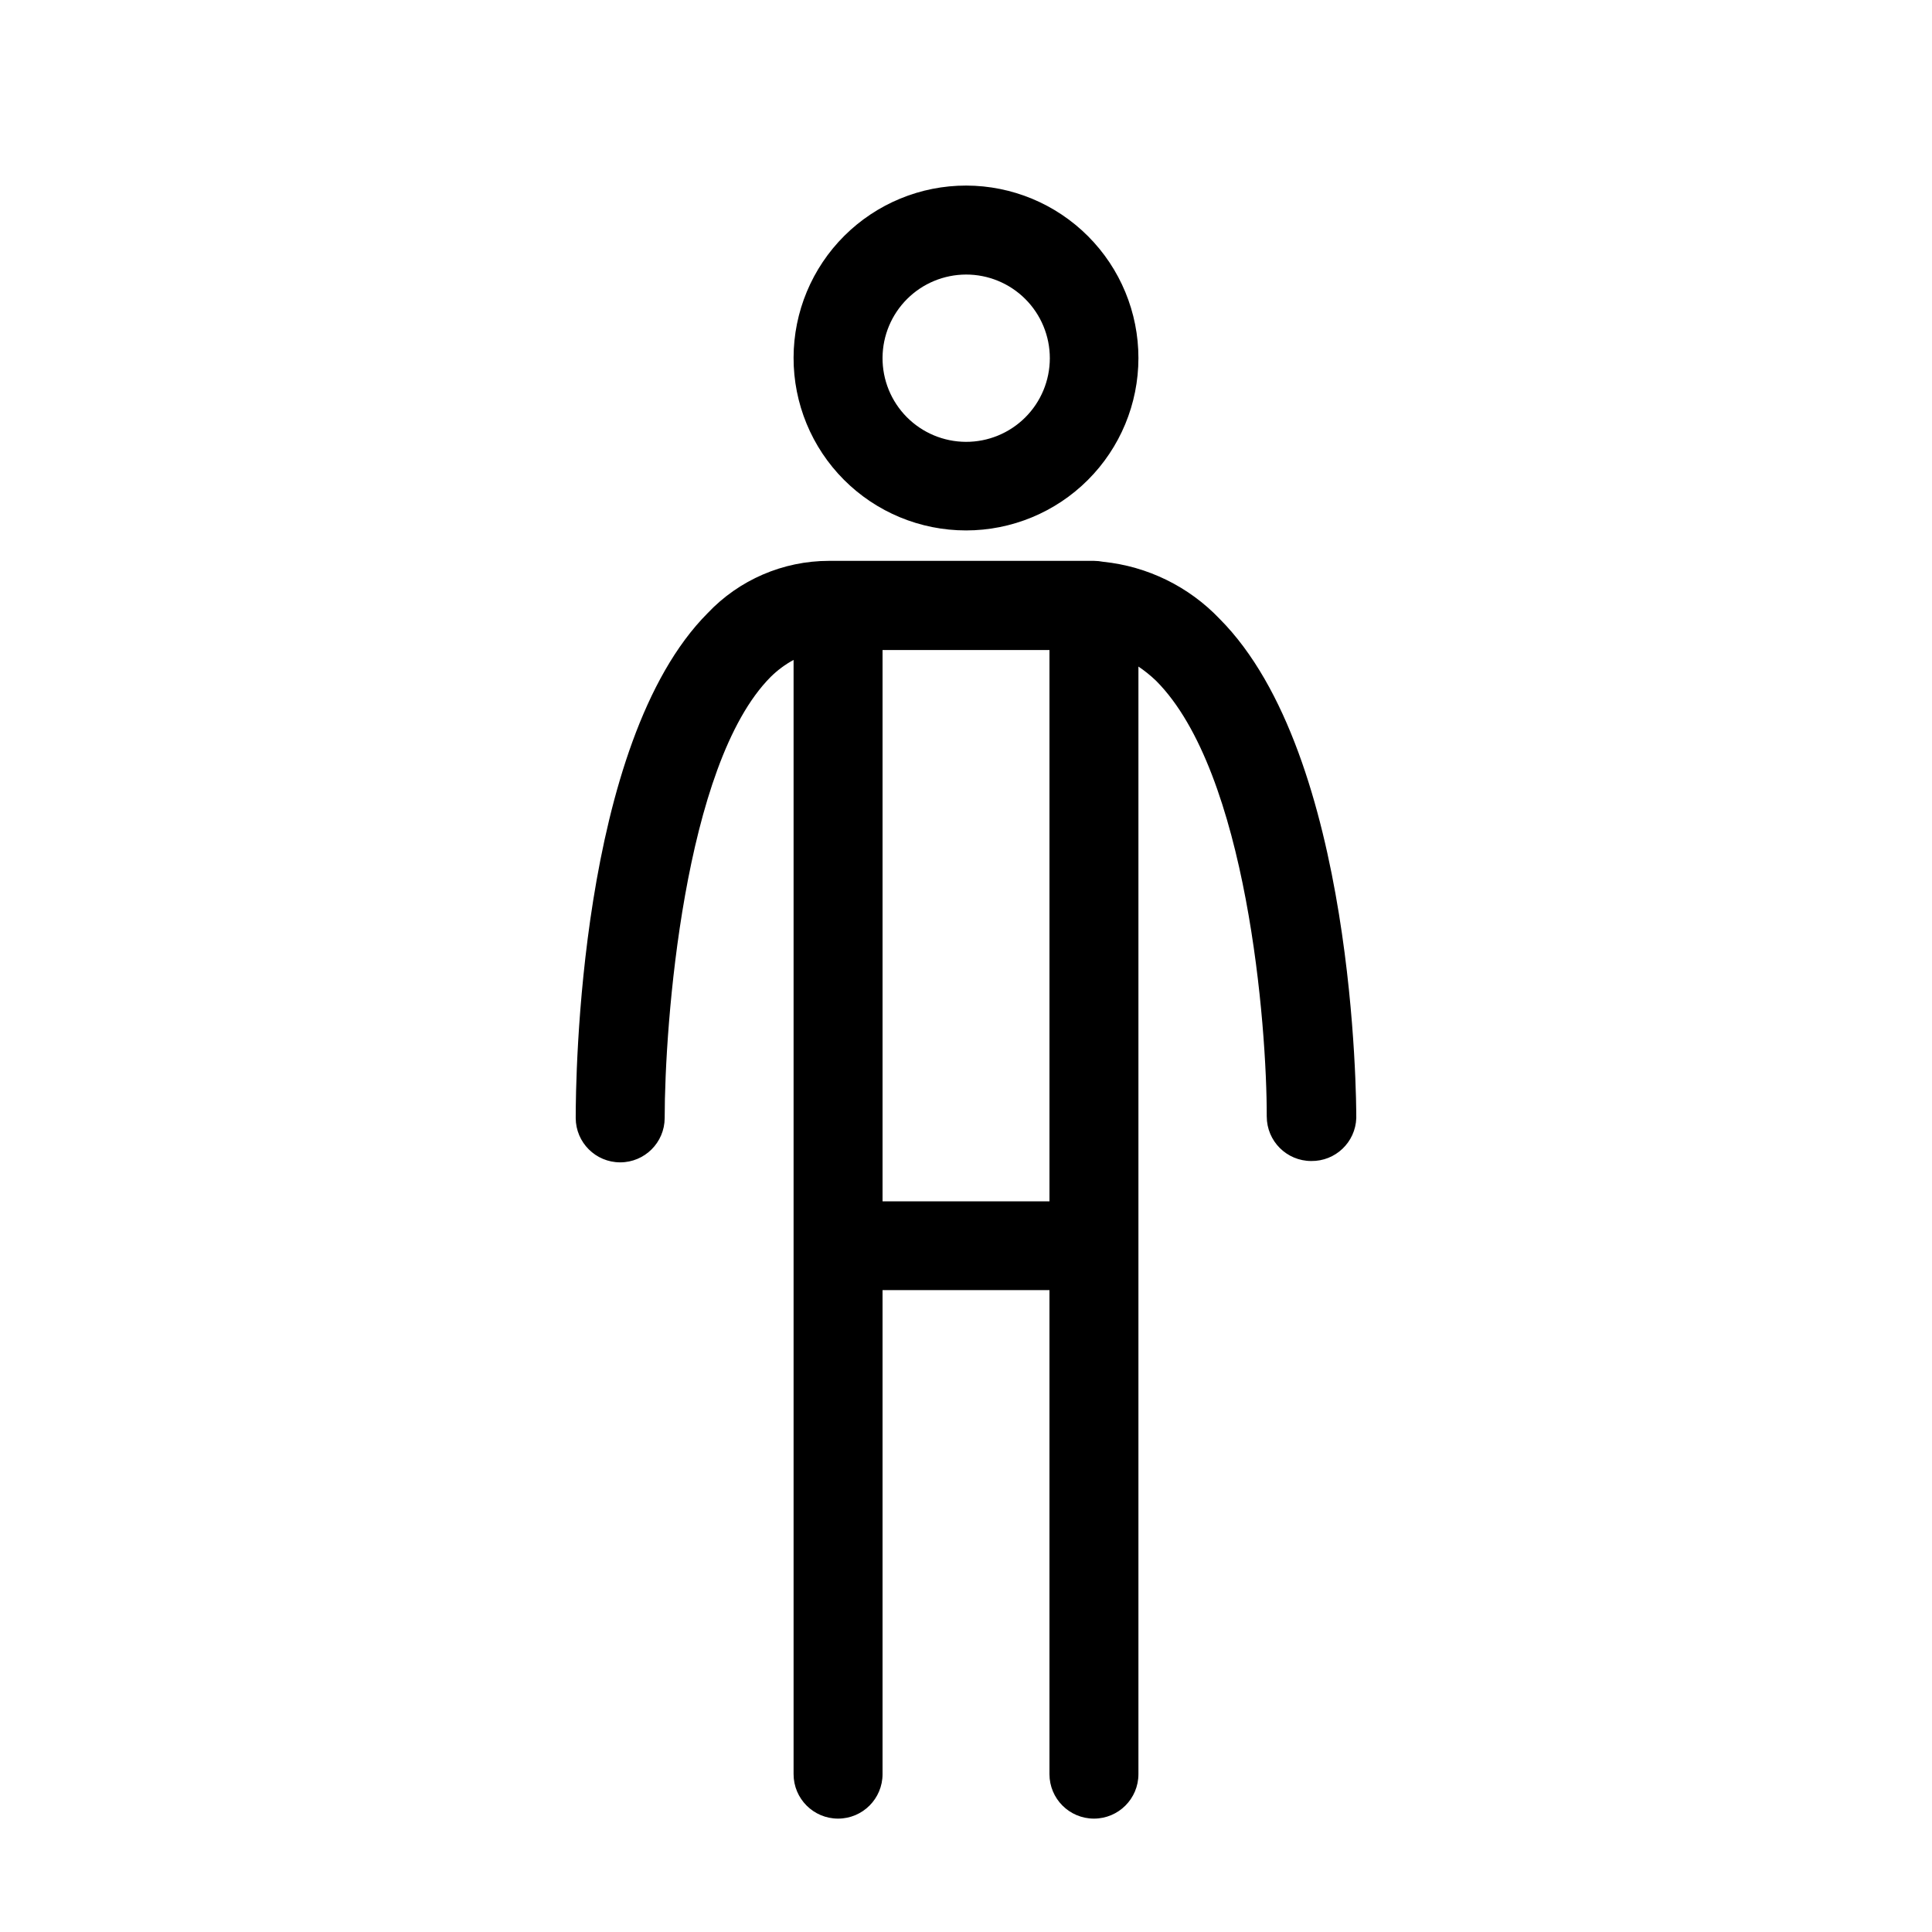 <?xml version="1.0" encoding="UTF-8"?>
<!-- Uploaded to: ICON Repo, www.iconrepo.com, Generator: ICON Repo Mixer Tools -->
<svg fill="#000000" width="800px" height="800px" version="1.1" viewBox="144 144 512 512" xmlns="http://www.w3.org/2000/svg">
 <g>
  <path d="m400 284.57c12.113 0 23.73-4.809 32.297-13.371 8.57-8.562 13.387-20.176 13.398-32.289 0.008-12.113-4.793-23.734-13.352-32.309-8.555-8.574-20.164-13.402-32.277-13.422-12.113-0.016-23.738 4.777-32.32 13.324-8.582 8.551-13.418 20.16-13.441 32.273-0.027 12.137 4.773 23.785 13.348 32.375 8.57 8.59 20.211 13.418 32.348 13.418zm0-67.812c5.891-0.012 11.543 2.32 15.711 6.481 4.168 4.164 6.508 9.816 6.504 15.707s-2.352 11.535-6.527 15.691-9.832 6.481-15.723 6.457c-5.891-0.023-11.531-2.387-15.676-6.574-4.141-4.188-6.449-9.852-6.406-15.742 0.039-5.848 2.383-11.438 6.527-15.562 4.141-4.121 9.742-6.441 15.59-6.457z"/>
  <path d="m467.21 308c-8.148-8.551-19.082-13.91-30.832-15.117-0.816-0.16-1.641-0.242-2.469-0.25h-70.23c-12.164 0.008-23.789 5.019-32.145 13.855-34.211 34.359-34.965 123.73-34.965 133.81 0.027 6.488 5.297 11.738 11.789 11.738 6.492 0 11.762-5.25 11.789-11.738 0-24.637 5.039-93.707 28.062-116.88v-0.004c1.809-1.789 3.859-3.316 6.098-4.531v295.28c0 6.512 5.277 11.789 11.789 11.789 6.508 0 11.789-5.277 11.789-11.789v-128.27h44.234v128.27c0 6.512 5.277 11.789 11.789 11.789 6.508 0 11.789-5.277 11.789-11.789v-293.52c1.668 1.121 3.234 2.387 4.684 3.777 24.184 24.234 29.371 91.594 29.32 115.47h0.004c0 6.512 5.277 11.789 11.789 11.789 6.414 0.086 11.719-4.973 11.938-11.383 0-4.031-0.199-96.18-36.223-132.3zm-89.324 8.262h44.234v146.11h-44.234z"/>
 </g>
</svg>